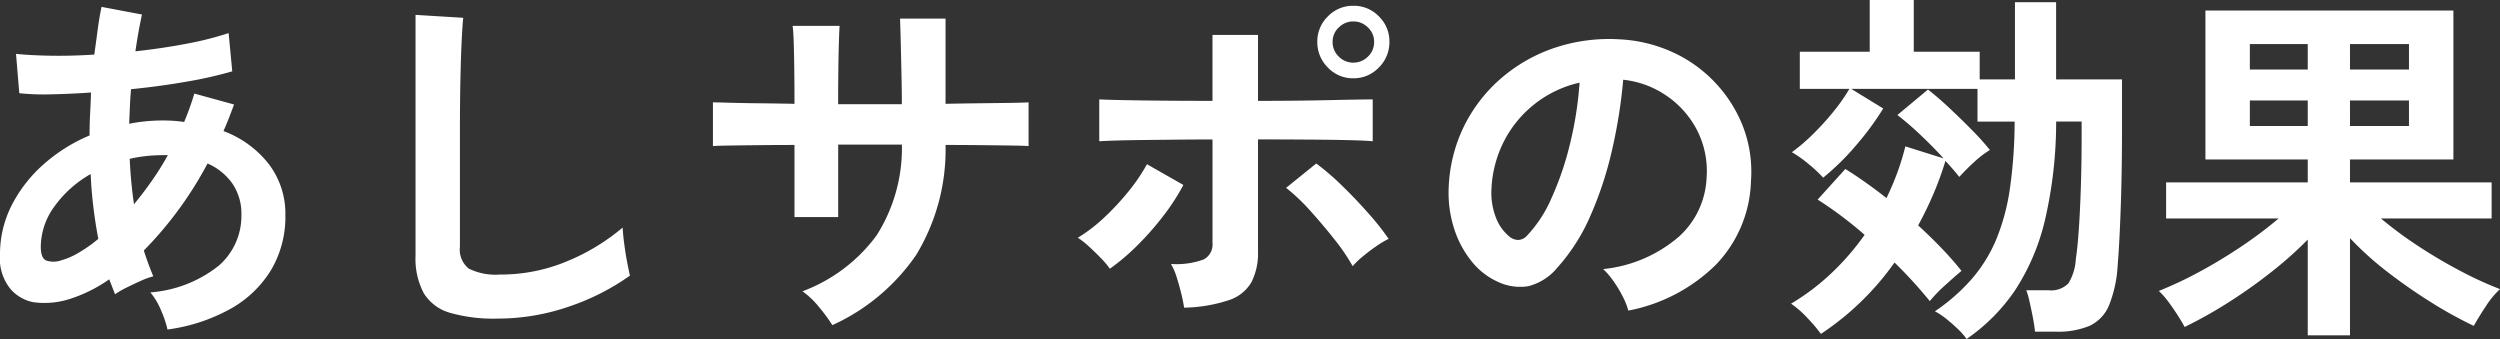 <svg xmlns="http://www.w3.org/2000/svg" width="219.712" height="29.792" viewBox="0 0 219.712 29.792">
  <rect x="0" y="0" width="219.712" height="29.792" fill="#333333" stroke="none"/>
  <path id="パス_1246" data-name="パス 1246" d="M-93.92,1.952A9.02,9.02,0,0,0-94.464.32a6.219,6.219,0,0,0-.96-1.632,10.959,10.959,0,0,0,6.016-2.352,5.8,5.8,0,0,0,1.984-4.464,4.7,4.7,0,0,0-.784-2.736A5.206,5.206,0,0,0-90.4-12.64,32.683,32.683,0,0,1-96-4.992q.192.608.4,1.168t.432,1.1A6.987,6.987,0,0,0-96.32-2.3q-.64.288-1.248.592a6.981,6.981,0,0,0-.96.56q-.128-.32-.256-.656t-.256-.656a12.849,12.849,0,0,1-3.424,1.712,7.264,7.264,0,0,1-3.232.3,3.54,3.54,0,0,1-2-1.136,4.211,4.211,0,0,1-.944-3.024,9.473,9.473,0,0,1,1.024-4.352,12.215,12.215,0,0,1,2.8-3.6,14.524,14.524,0,0,1,4.048-2.544q0-.96.048-1.9t.08-1.872q-1.92.128-3.568.16a20.682,20.682,0,0,1-2.736-.1l-.288-3.456q1.248.128,3.04.16t3.84-.1q.16-1.152.3-2.208t.336-1.984l3.552.672q-.32,1.472-.576,3.232,2.368-.256,4.528-.672a27.957,27.957,0,0,0,3.664-.928l.32,3.36a35.465,35.465,0,0,1-3.968.9q-2.368.416-4.928.672-.064.736-.1,1.5l-.064,1.536a15.14,15.14,0,0,1,2.976-.288q.48,0,.944.032t.912.1q.256-.608.48-1.232t.416-1.264l3.488.96q-.224.608-.448,1.184t-.48,1.152a9.028,9.028,0,0,1,3.984,2.9,7.188,7.188,0,0,1,1.456,4.5A9.142,9.142,0,0,1-84.816-3.28,9.717,9.717,0,0,1-88.4.144,15.721,15.721,0,0,1-93.92,1.952Zm-9.344-6.08a6.162,6.162,0,0,0,1.488-.64A12.411,12.411,0,0,0-100-6.016q-.256-1.344-.432-2.784t-.24-2.912a9.94,9.94,0,0,0-3.184,2.848,6.059,6.059,0,0,0-1.2,3.552q0,.992.48,1.2A2.031,2.031,0,0,0-103.264-4.128Zm6.4-4.928q.768-.928,1.536-2.016a24.746,24.746,0,0,0,1.44-2.3H-94.3a13.911,13.911,0,0,0-1.5.08,12.67,12.67,0,0,0-1.44.24Q-97.152-11.04-96.864-9.056ZM-64.96.992A13.8,13.8,0,0,1-69.1.48a3.962,3.962,0,0,1-2.3-1.728,6.456,6.456,0,0,1-.72-3.3V-25.7l4.192.256q-.064.544-.128,1.824t-.1,2.752q-.032,1.184-.048,2.592t-.016,3.1v9.856a2.124,2.124,0,0,0,.784,1.92A5.3,5.3,0,0,0-64.7-2.88a15.084,15.084,0,0,0,5.936-1.184A18.317,18.317,0,0,0-53.92-7.008q.032.608.144,1.456t.256,1.6q.144.752.24,1.168a20.558,20.558,0,0,1-5.36,2.72A19.216,19.216,0,0,1-64.96.992Zm29.472.576A14.991,14.991,0,0,0-36.64,0a7.48,7.48,0,0,0-1.472-1.408A14.292,14.292,0,0,0-31.6-6.32,14.3,14.3,0,0,0-29.376-14.3h-5.6v6.368h-3.84v-6.336q-1.568,0-3.024.016t-2.56.032q-1.1.016-1.584.048v-3.84q.352,0,1.424.032t2.592.048q1.52.016,3.152.048,0-1.472-.016-2.848t-.048-2.448q-.032-1.072-.1-1.552h4.128q-.032.48-.064,1.568t-.048,2.48q-.016,1.392-.016,2.832h5.6q0-1.12-.032-2.56t-.064-2.8q-.032-1.36-.064-2.16h4v7.488q1.568-.032,3.024-.048t2.592-.032q1.136-.016,1.68-.048v3.84q-.512-.032-1.648-.048t-2.608-.032q-1.472-.016-3.04-.016a17.828,17.828,0,0,1-2.592,9.68A17.923,17.923,0,0,1-35.488,1.568ZM-4.576.032a11.808,11.808,0,0,0-.24-1.2q-.176-.72-.4-1.44a5.549,5.549,0,0,0-.512-1.2,7,7,0,0,0,2.88-.4A1.493,1.493,0,0,0-2.08-5.664v-9.088q-1.472,0-3.056.016l-3.008.032q-1.424.016-2.448.048t-1.44.064v-3.68q.64.032,2.192.064t3.6.048q2.048.016,4.16.016v-5.792h4v5.792q1.6,0,3.216-.016t3.024-.048q1.408-.032,2.432-.048T12-18.272v3.68q-.576-.064-2.112-.1t-3.616-.048q-2.08-.016-4.352-.016V-4.9A5.631,5.631,0,0,1,1.36-2.24,3.553,3.553,0,0,1-.608-.64,13.283,13.283,0,0,1-4.576.032ZM-11.1-3.392a7.719,7.719,0,0,0-.8-.944q-.512-.528-1.056-1.024a6.7,6.7,0,0,0-.96-.752,14.081,14.081,0,0,0,2.368-1.824,22.782,22.782,0,0,0,2.128-2.3A15.878,15.878,0,0,0-7.84-12.576l3.2,1.824A18.839,18.839,0,0,1-6.416-8.016,25.459,25.459,0,0,1-8.7-5.424,19,19,0,0,1-11.1-3.392ZM10.24-3.616a17.108,17.108,0,0,0-1.6-2.352Q7.616-7.264,6.5-8.5a16.942,16.942,0,0,0-2.112-2L7.04-12.64a22.234,22.234,0,0,1,2.3,1.984q1.216,1.184,2.3,2.416a22.569,22.569,0,0,1,1.76,2.224,7.785,7.785,0,0,0-1.1.656q-.624.432-1.184.9A6.809,6.809,0,0,0,10.24-3.616ZM10.3-20.128a3.027,3.027,0,0,1-2.24-.944,3.105,3.105,0,0,1-.928-2.256,3.052,3.052,0,0,1,.928-2.24A3.052,3.052,0,0,1,10.3-26.5a3.052,3.052,0,0,1,2.24.928,3.052,3.052,0,0,1,.928,2.24,3.105,3.105,0,0,1-.928,2.256A3.027,3.027,0,0,1,10.3-20.128Zm0-1.376a1.778,1.778,0,0,0,1.28-.528,1.736,1.736,0,0,0,.544-1.3,1.7,1.7,0,0,0-.544-1.264,1.778,1.778,0,0,0-1.28-.528,1.778,1.778,0,0,0-1.28.528,1.7,1.7,0,0,0-.544,1.264,1.736,1.736,0,0,0,.544,1.3A1.778,1.778,0,0,0,10.3-21.5ZM34.464.288a6.155,6.155,0,0,0-.48-1.216,10.432,10.432,0,0,0-.816-1.36,6.9,6.9,0,0,0-.912-1.072,12.038,12.038,0,0,0,6.672-2.864,7.394,7.394,0,0,0,2.416-5.168,7.888,7.888,0,0,0-.864-4.224,8.256,8.256,0,0,0-2.7-3.008A8.245,8.245,0,0,0,34.016-20a44.873,44.873,0,0,1-.96,6.08,31.84,31.84,0,0,1-1.9,5.824,16.8,16.8,0,0,1-2.928,4.608A4.848,4.848,0,0,1,25.68-1.856a4.564,4.564,0,0,1-2.608-.352A6.226,6.226,0,0,1,20.7-4.032a8.821,8.821,0,0,1-1.568-2.96,10.332,10.332,0,0,1-.448-3.664,13.344,13.344,0,0,1,1.376-5.328,13.39,13.39,0,0,1,3.264-4.176,14.009,14.009,0,0,1,4.7-2.656,15.061,15.061,0,0,1,5.664-.736,12.735,12.735,0,0,1,4.576,1.088,11.934,11.934,0,0,1,3.76,2.64,11.912,11.912,0,0,1,2.5,3.888,11.077,11.077,0,0,1,.72,4.832A11.035,11.035,0,0,1,42.176-3.76,14.905,14.905,0,0,1,34.464.288Zm-10.4-6.464a1.234,1.234,0,0,0,.736.256,1.106,1.106,0,0,0,.768-.384A11.293,11.293,0,0,0,27.7-9.568a26.531,26.531,0,0,0,1.632-4.768,31.717,31.717,0,0,0,.848-5.408,9.874,9.874,0,0,0-3.92,1.856,9.91,9.91,0,0,0-2.7,3.248,10.166,10.166,0,0,0-1.12,4.176,6.027,6.027,0,0,0,.4,2.608A3.95,3.95,0,0,0,24.064-6.176Zm40.128,8.96a5.518,5.518,0,0,0-.752-.864q-.5-.48-1.04-.912a5.843,5.843,0,0,0-.992-.656A16.75,16.75,0,0,0,64.656-2.5,12.972,12.972,0,0,0,66.8-5.968,18.74,18.74,0,0,0,68-10.432a42.368,42.368,0,0,0,.416-5.888H65.152V-19.2h-11.1l2.816,1.728A25.449,25.449,0,0,1,54.5-14.256a22.253,22.253,0,0,1-2.912,2.864,11.184,11.184,0,0,0-1.264-1.184,9.9,9.9,0,0,0-1.488-1.056,15.829,15.829,0,0,0,1.872-1.6,23.215,23.215,0,0,0,1.824-2.016,15.314,15.314,0,0,0,1.36-1.952H49.536v-3.264H55.68v-4.544h3.872v4.544h5.792v2.432h3.1v-6.784h3.616v6.784h5.792v4.288q0,3.776-.112,6.976t-.272,5.12a10.929,10.929,0,0,1-.768,3.5,3.414,3.414,0,0,1-1.7,1.776,7.149,7.149,0,0,1-2.944.512H70.208Q70.144,1.536,70,.8T69.712-.56A6.864,6.864,0,0,0,69.44-1.5h1.952A2.117,2.117,0,0,0,73.136-2.1a4.523,4.523,0,0,0,.656-2.128q.16-1.056.272-2.736t.176-3.76q.064-2.08.064-4.32v-1.28h-2.24a38.134,38.134,0,0,1-.96,8.56A19.421,19.421,0,0,1,68.5-1.568,16.214,16.214,0,0,1,64.192,2.784Zm-12.8-.448A13.51,13.51,0,0,0,50.224.96,8.724,8.724,0,0,0,48.768-.32a20.054,20.054,0,0,0,3.52-2.656,22.4,22.4,0,0,0,2.944-3.392,34.188,34.188,0,0,0-4.128-3.1l2.432-2.688q.832.512,1.76,1.168T57.152-9.6a24.244,24.244,0,0,0,.96-2.256,22.569,22.569,0,0,0,.7-2.288l3.36,1.056q-.928-1.024-2.032-2.064A25.454,25.454,0,0,0,58.112-16.9l2.688-2.24q.864.672,1.888,1.632t1.984,1.936a22.272,22.272,0,0,1,1.568,1.744,8.822,8.822,0,0,0-1.376,1.056q-.736.672-1.312,1.312-.48-.608-1.216-1.408a28.509,28.509,0,0,1-1.056,2.9Q60.672-8.544,59.936-7.2q1.12,1.024,2.1,2.048T63.744-3.2q-.576.48-1.44,1.264A12.05,12.05,0,0,0,60.96-.544a39.437,39.437,0,0,0-3.1-3.392A24.384,24.384,0,0,1,51.392,2.336Zm42.784.128V-5.952a33.713,33.713,0,0,1-3.3,2.928A44.138,44.138,0,0,1,87.056-.336a38.527,38.527,0,0,1-3.7,2.064q-.256-.48-.656-1.1T81.872-.56a6.9,6.9,0,0,0-.784-.88,33.935,33.935,0,0,0,3.568-1.68q1.872-1.008,3.68-2.224a37,37,0,0,0,3.28-2.464H81.728v-3.168H94.176v-2.016H85.184V-26.08h21.792v13.088H97.888v2.016h12.448v3.168h-9.728a34.152,34.152,0,0,0,3.264,2.416q1.824,1.2,3.712,2.192a32.092,32.092,0,0,0,3.488,1.6A7.665,7.665,0,0,0,109.84-.112q-.624.944-1.072,1.744a36.877,36.877,0,0,1-3.712-2.048q-1.952-1.216-3.824-2.656A27.92,27.92,0,0,1,97.888-6.08V2.464Zm3.712-18.4h5.184v-2.24H97.888Zm0-4.96h5.184v-2.24H97.888Zm-8.8,4.96h5.088v-2.24H89.088Zm0-4.96h5.088v-2.24H89.088Z" transform="translate(108.64 27.008)" fill="#fff"/>
</svg>
